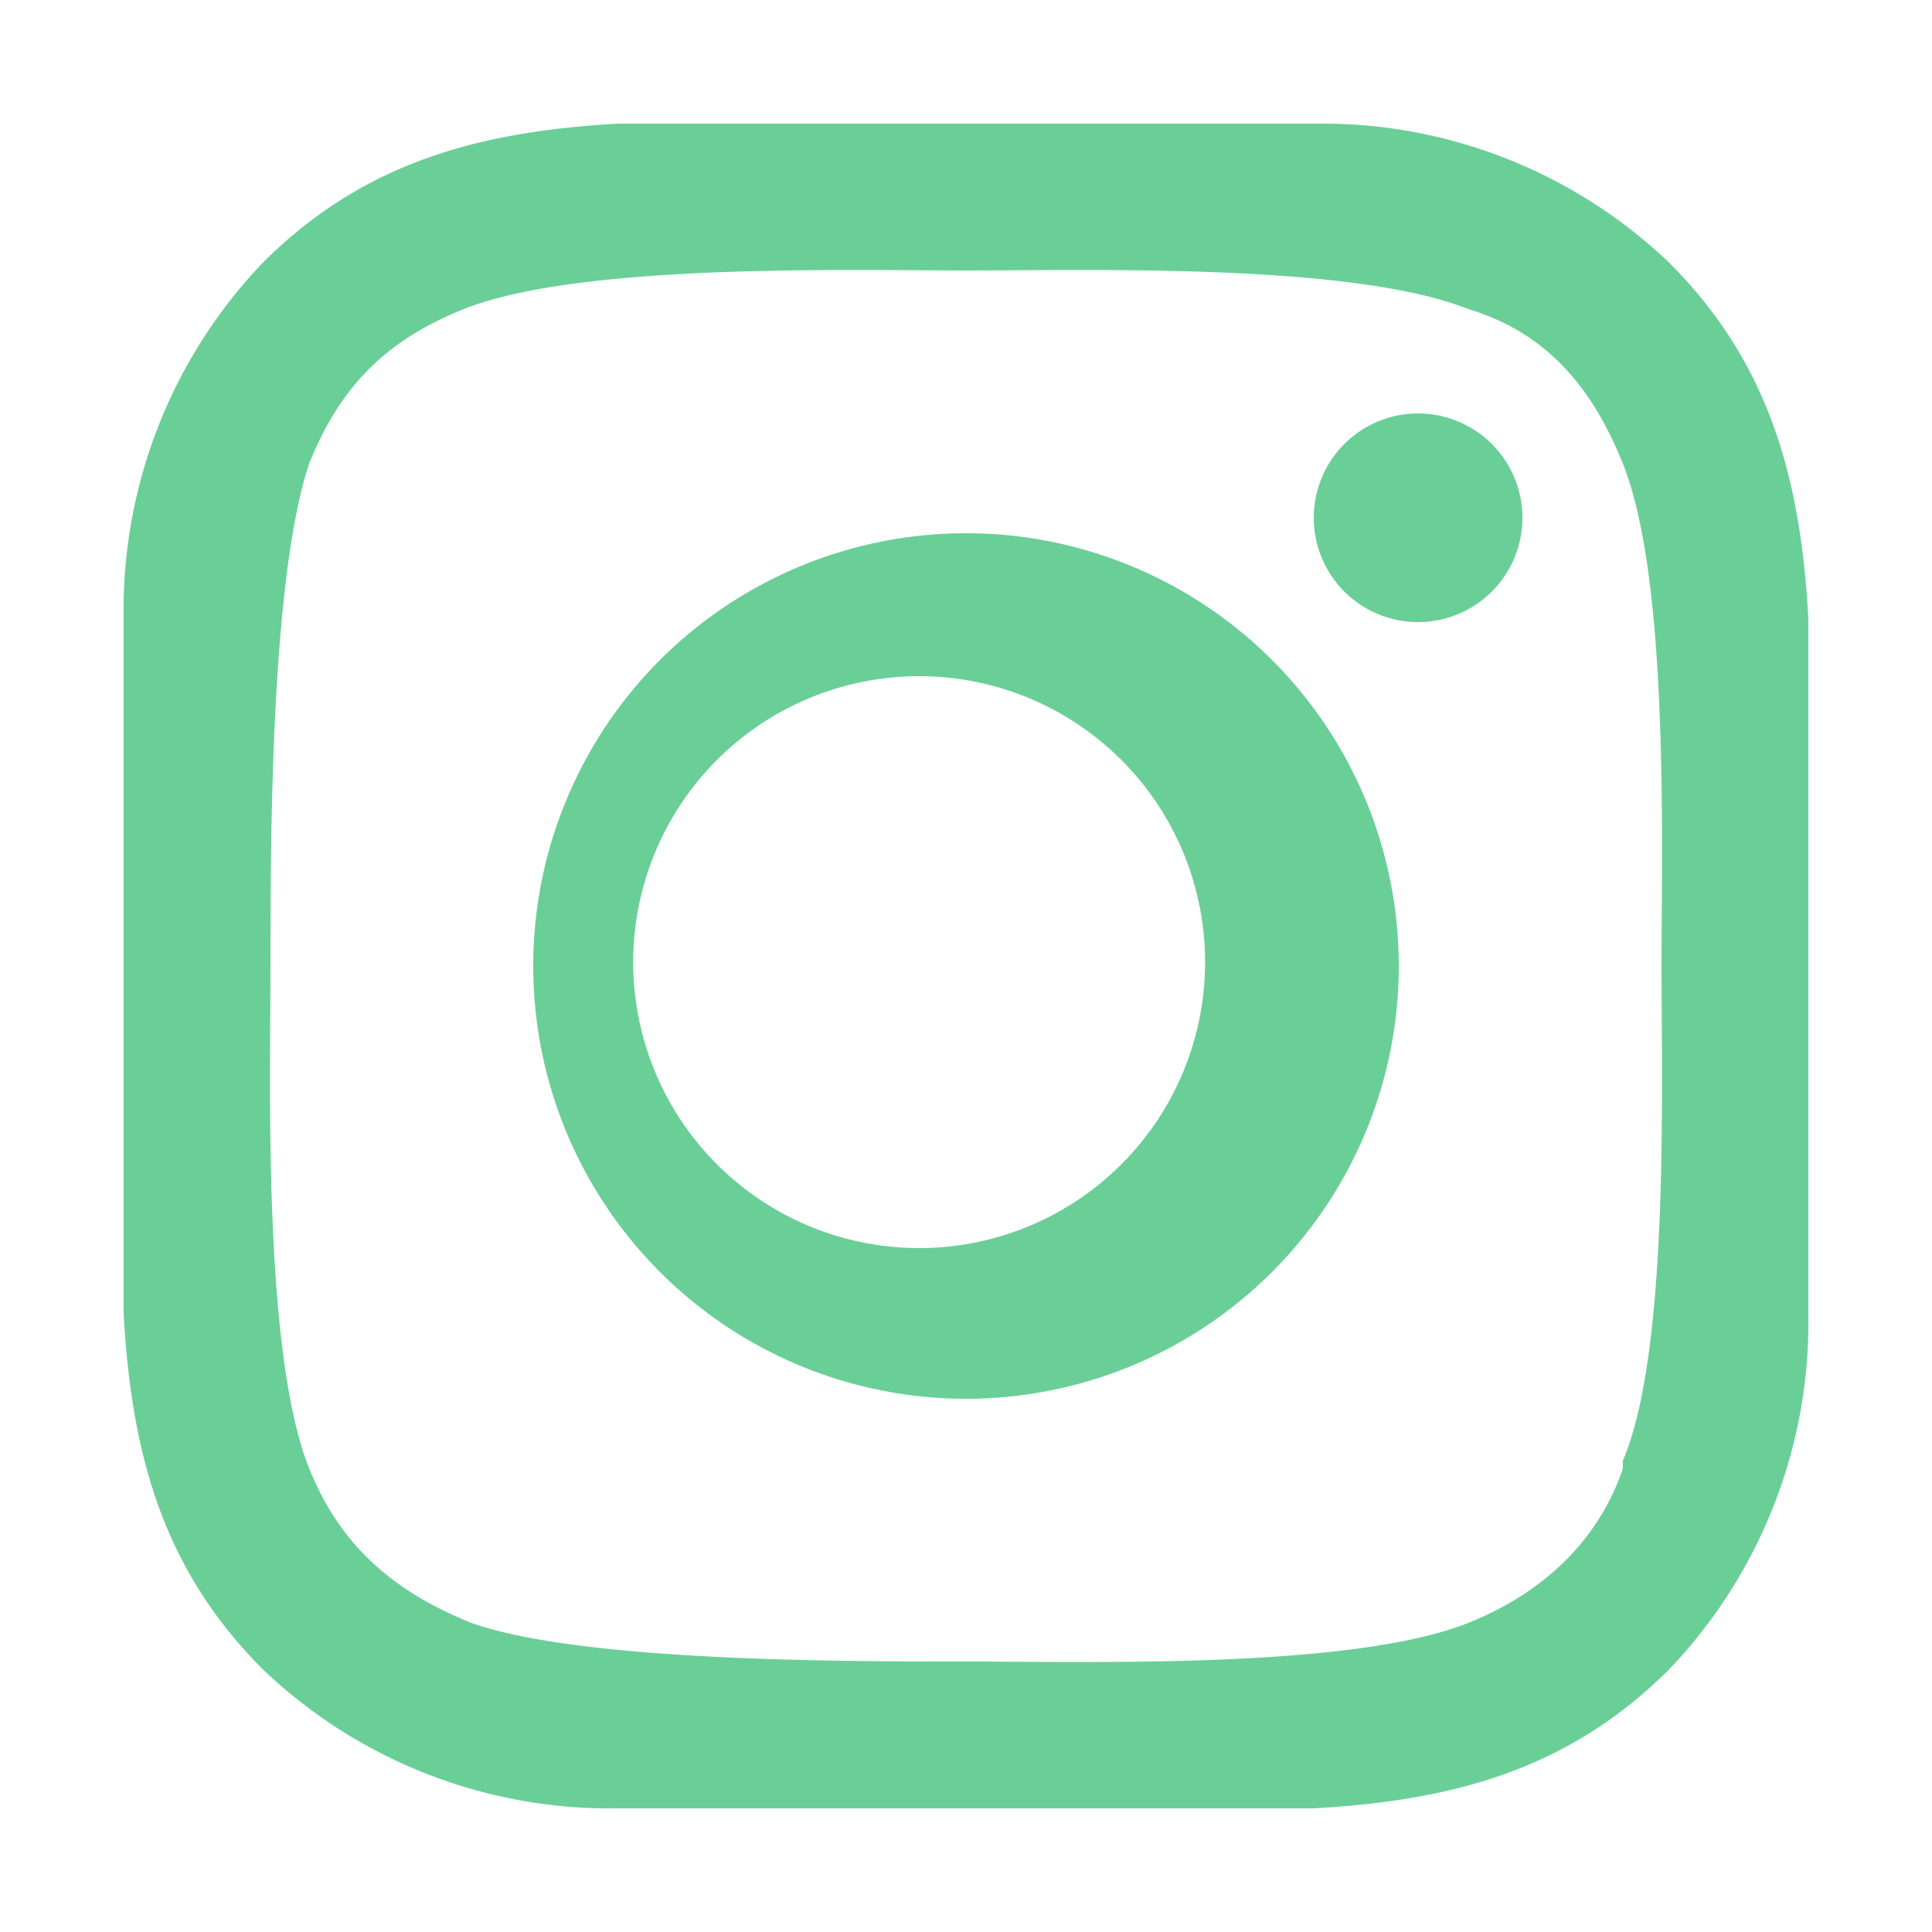 <?xml version="1.0" encoding="UTF-8"?> <svg xmlns="http://www.w3.org/2000/svg" width="25" height="25" fill="none"><path d="M12.5 6.9a5.6 5.6 0 1 0 0 11.2 5.6 5.6 0 0 0 0-11.2Zm0 9.2a3.7 3.7 0 1 1 0-7.3 3.7 3.7 0 0 1 0 7.3Zm7.2-9.4a1.3 1.3 0 1 1-2.7 0 1.3 1.3 0 0 1 2.7 0ZM23.4 8c-.1-1.8-.5-3.3-1.8-4.6A6.5 6.5 0 0 0 17 1.6H8c-1.8.1-3.3.5-4.6 1.8A6.5 6.5 0 0 0 1.6 8v9c.1 1.8.5 3.3 1.8 4.6A6.5 6.5 0 0 0 8 23.4h9c1.8-.1 3.3-.5 4.6-1.8a6.5 6.5 0 0 0 1.8-4.6V8ZM21 19c-.3.9-1 1.6-2 2-1.5.6-4.9.5-6.5.5-1.6 0-5 0-6.4-.5-1-.4-1.7-1-2.1-2-.6-1.5-.5-5-.5-6.5 0-1.6 0-5 .5-6.5.4-1 1-1.6 2-2 1.5-.6 5-.5 6.5-.5 1.6 0 5-.1 6.5.5 1 .3 1.6 1 2 2 .6 1.5.5 4.9.5 6.5 0 1.6.1 5-.5 6.4Z" fill="#6ACF97"></path></svg> 